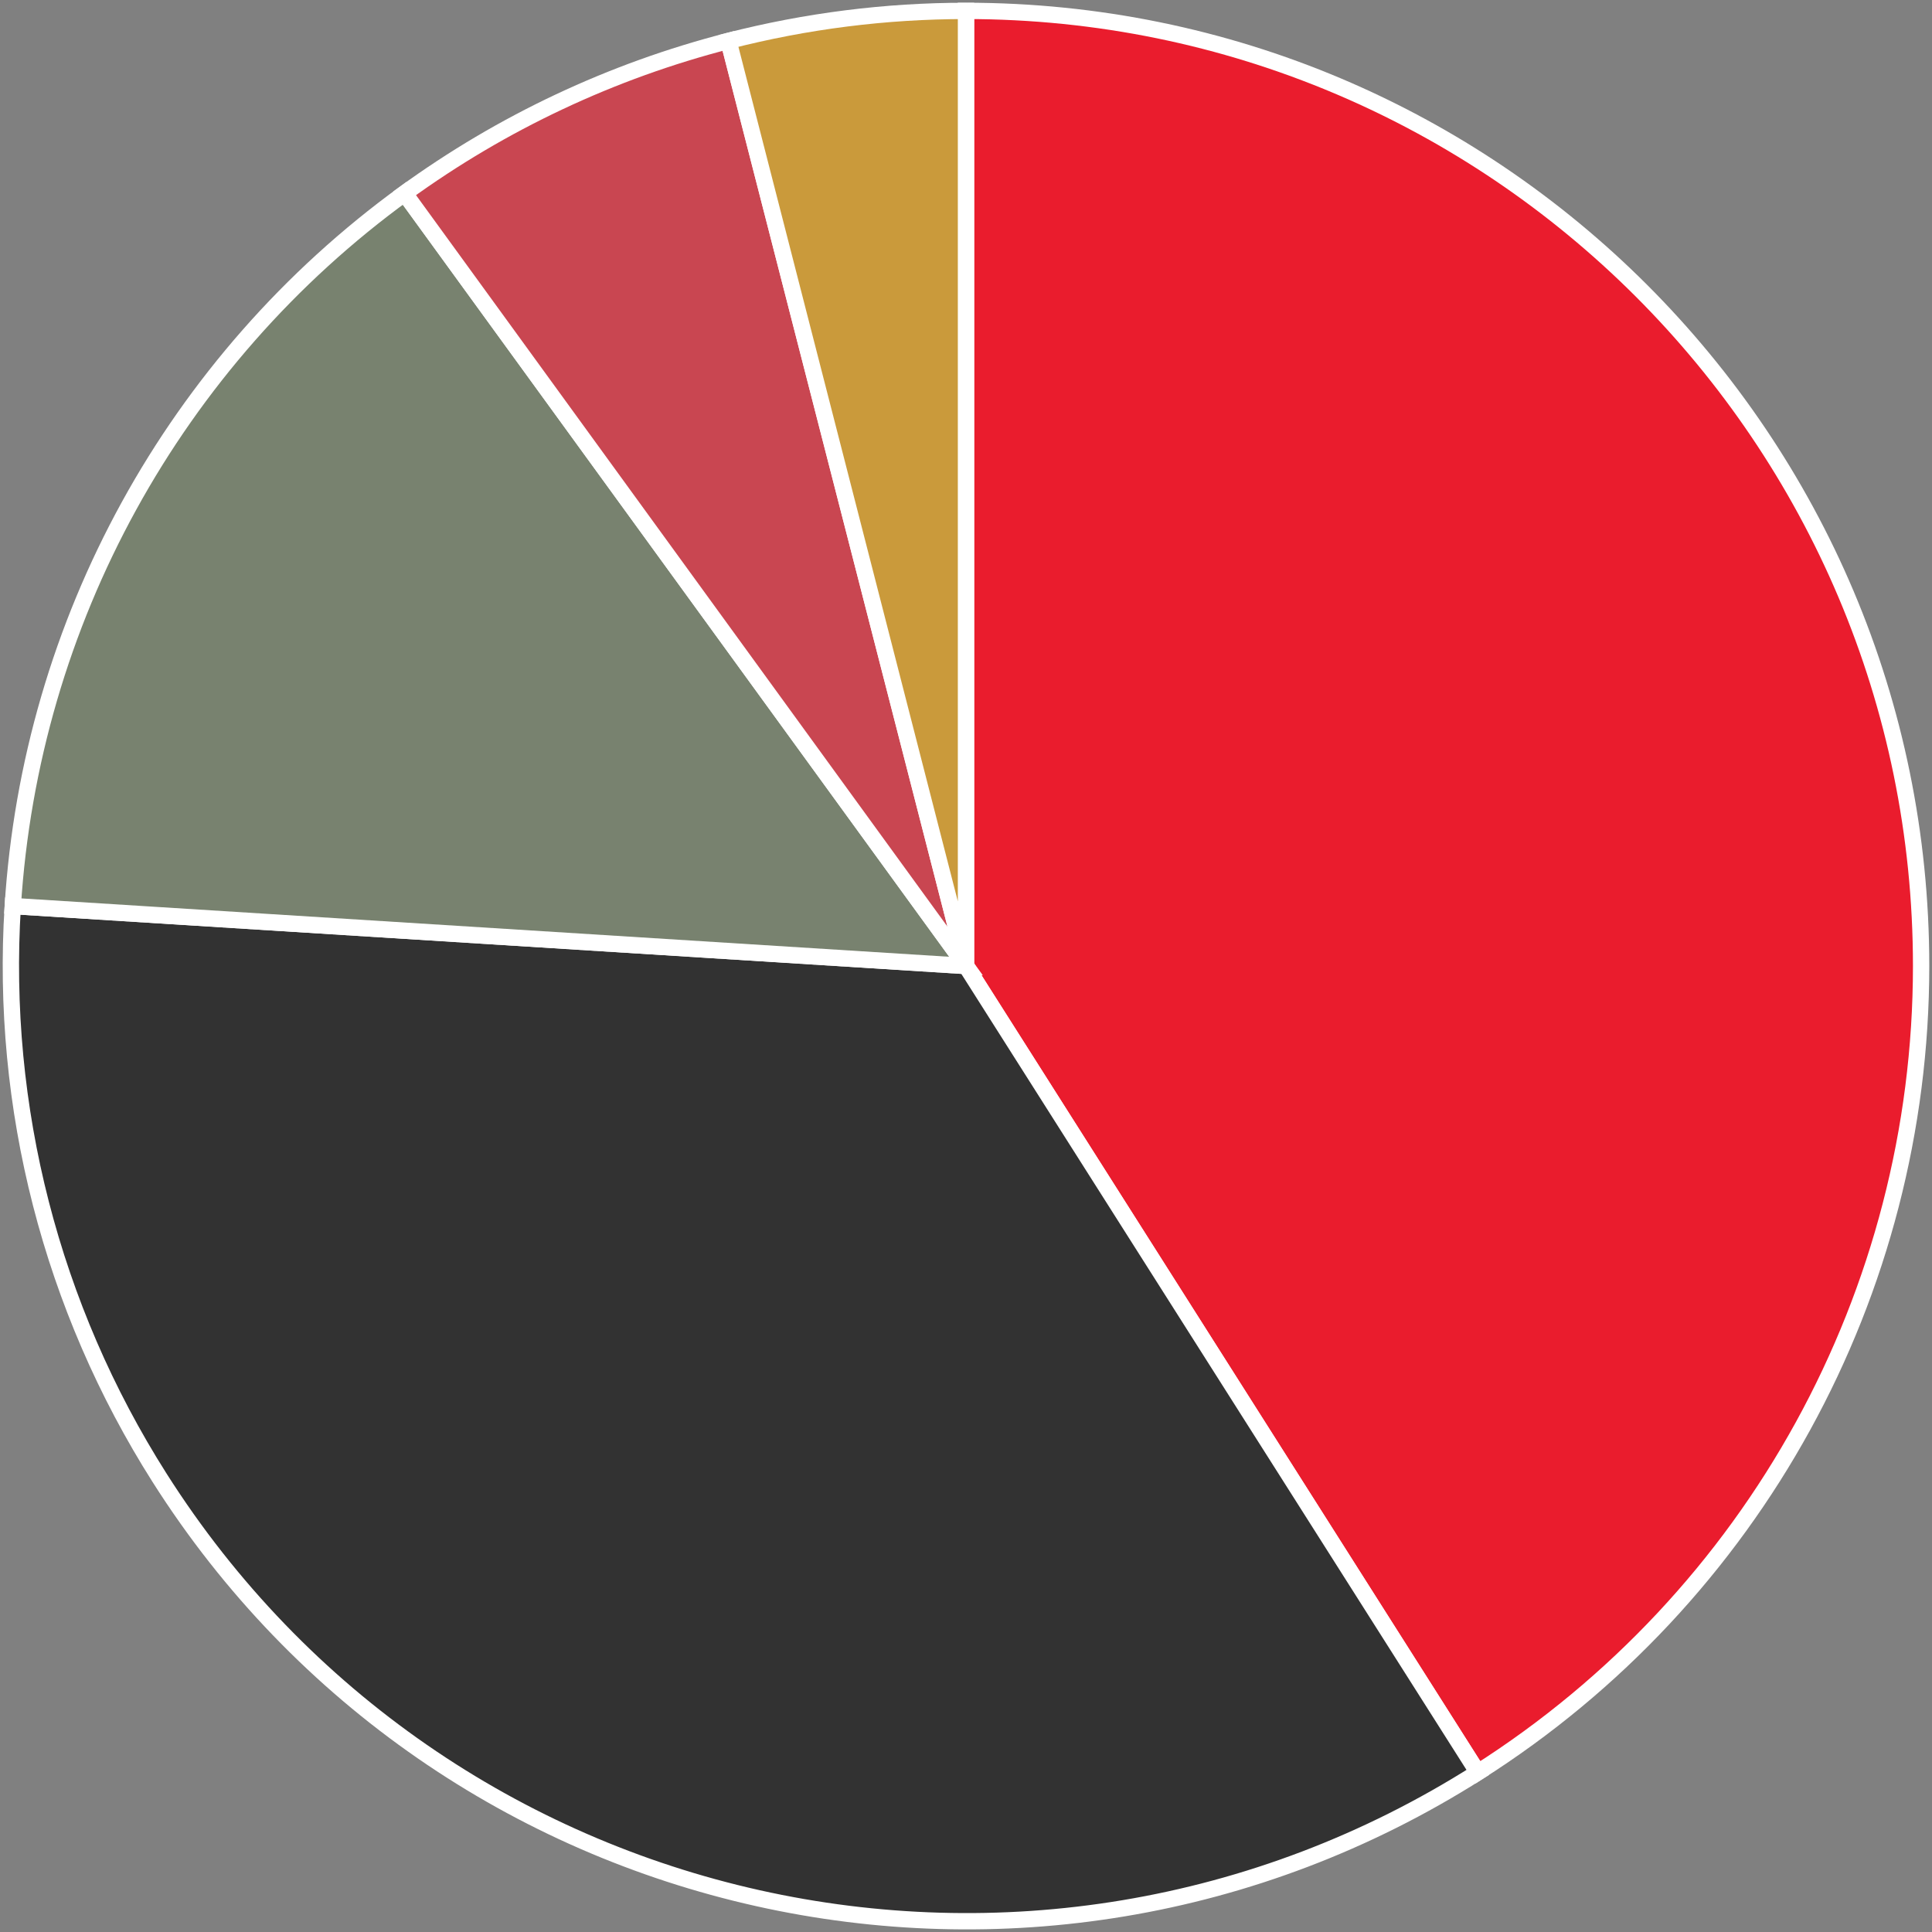 <svg width="355" height="355" viewBox="0 0 355 355" fill="none" xmlns="http://www.w3.org/2000/svg">
<rect x="0" y="0" width="355" height="355" fill="#808080" stroke="none"/>
<path d="M177.5 177.5V2C274.426 2 353 80.574 353 177.5C353 237.581 322.266 293.487 271.538 325.68L177.5 177.5Z" fill="#EA1C2D" stroke="white" stroke-width="3"/>
<path d="M177.5 177.502L271.538 325.682C189.7 377.617 81.256 353.377 29.321 271.54C9.462 240.247 0.019 203.471 2.346 166.482L177.5 177.502Z" fill="#323232" stroke="white" stroke-width="3"/>
<path d="M177.5 177.502L2.346 166.482C5.63 114.28 32.028 66.264 74.344 35.52L177.5 177.502Z" fill="#78826F" stroke="white" stroke-width="3"/>
<path d="M177.5 177.502L74.343 35.52C92.238 22.518 112.43 13.017 133.854 7.516L177.5 177.502Z" fill="#C94651" stroke="white" stroke-width="3"/>
<path d="M177.5 177.5L133.855 7.514C148.114 3.852 162.778 2 177.5 2V177.5Z" fill="#CA9A3B" stroke="white" stroke-width="3"/>
</svg>
